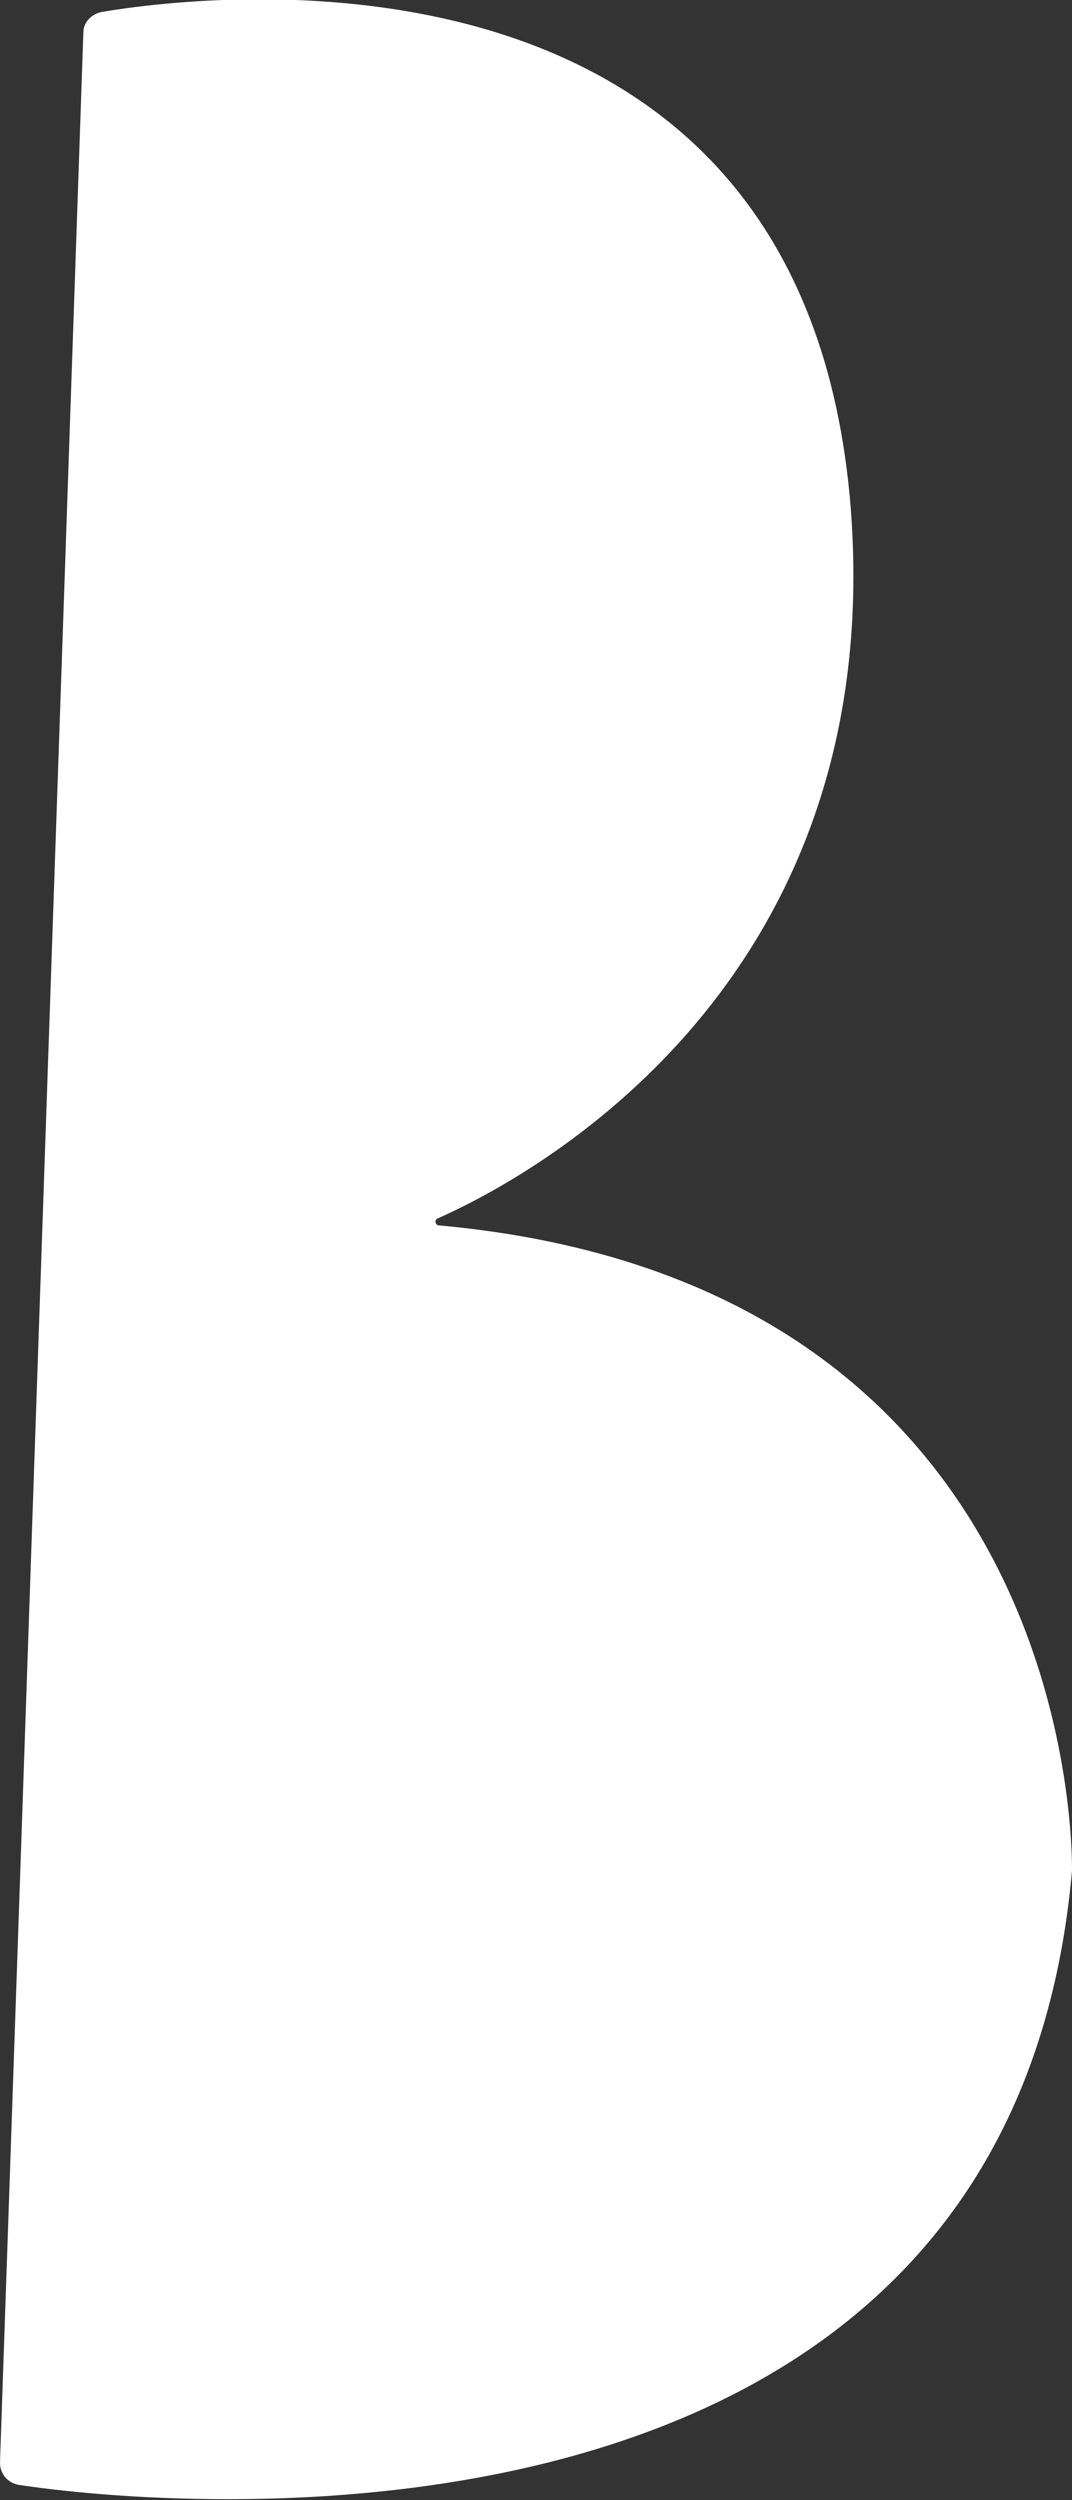 <?xml version="1.0" encoding="UTF-8"?> <!-- Generator: Adobe Illustrator 22.0.1, SVG Export Plug-In . SVG Version: 6.00 Build 0) --> <svg xmlns="http://www.w3.org/2000/svg" xmlns:xlink="http://www.w3.org/1999/xlink" id="Слой_1" x="0px" y="0px" viewBox="0 0 63 146.9" style="enable-background:new 0 0 63 146.9;" xml:space="preserve"><rect x="0" y="0" width="63" height="146.9" fill="#333333" stroke="none"/> <style type="text/css"> .st0{fill:#FFFFFF;} </style> <path class="st0" d="M63,109.9c0-1.5,0.1-34.5-37.2-37.9c-0.2,0-0.3-0.3-0.1-0.4C30,69.7,52.2,58.7,50,29.9C47.3-4.5,12.5-0.4,6,0.7 C5.4,0.8,4.9,1.3,4.9,1.9L0,144.7c0,0.7,0.5,1.2,1.1,1.3C9.5,147.3,59.3,152.1,63,109.9C63,110,63,110,63,109.9z"></path> </svg> 
